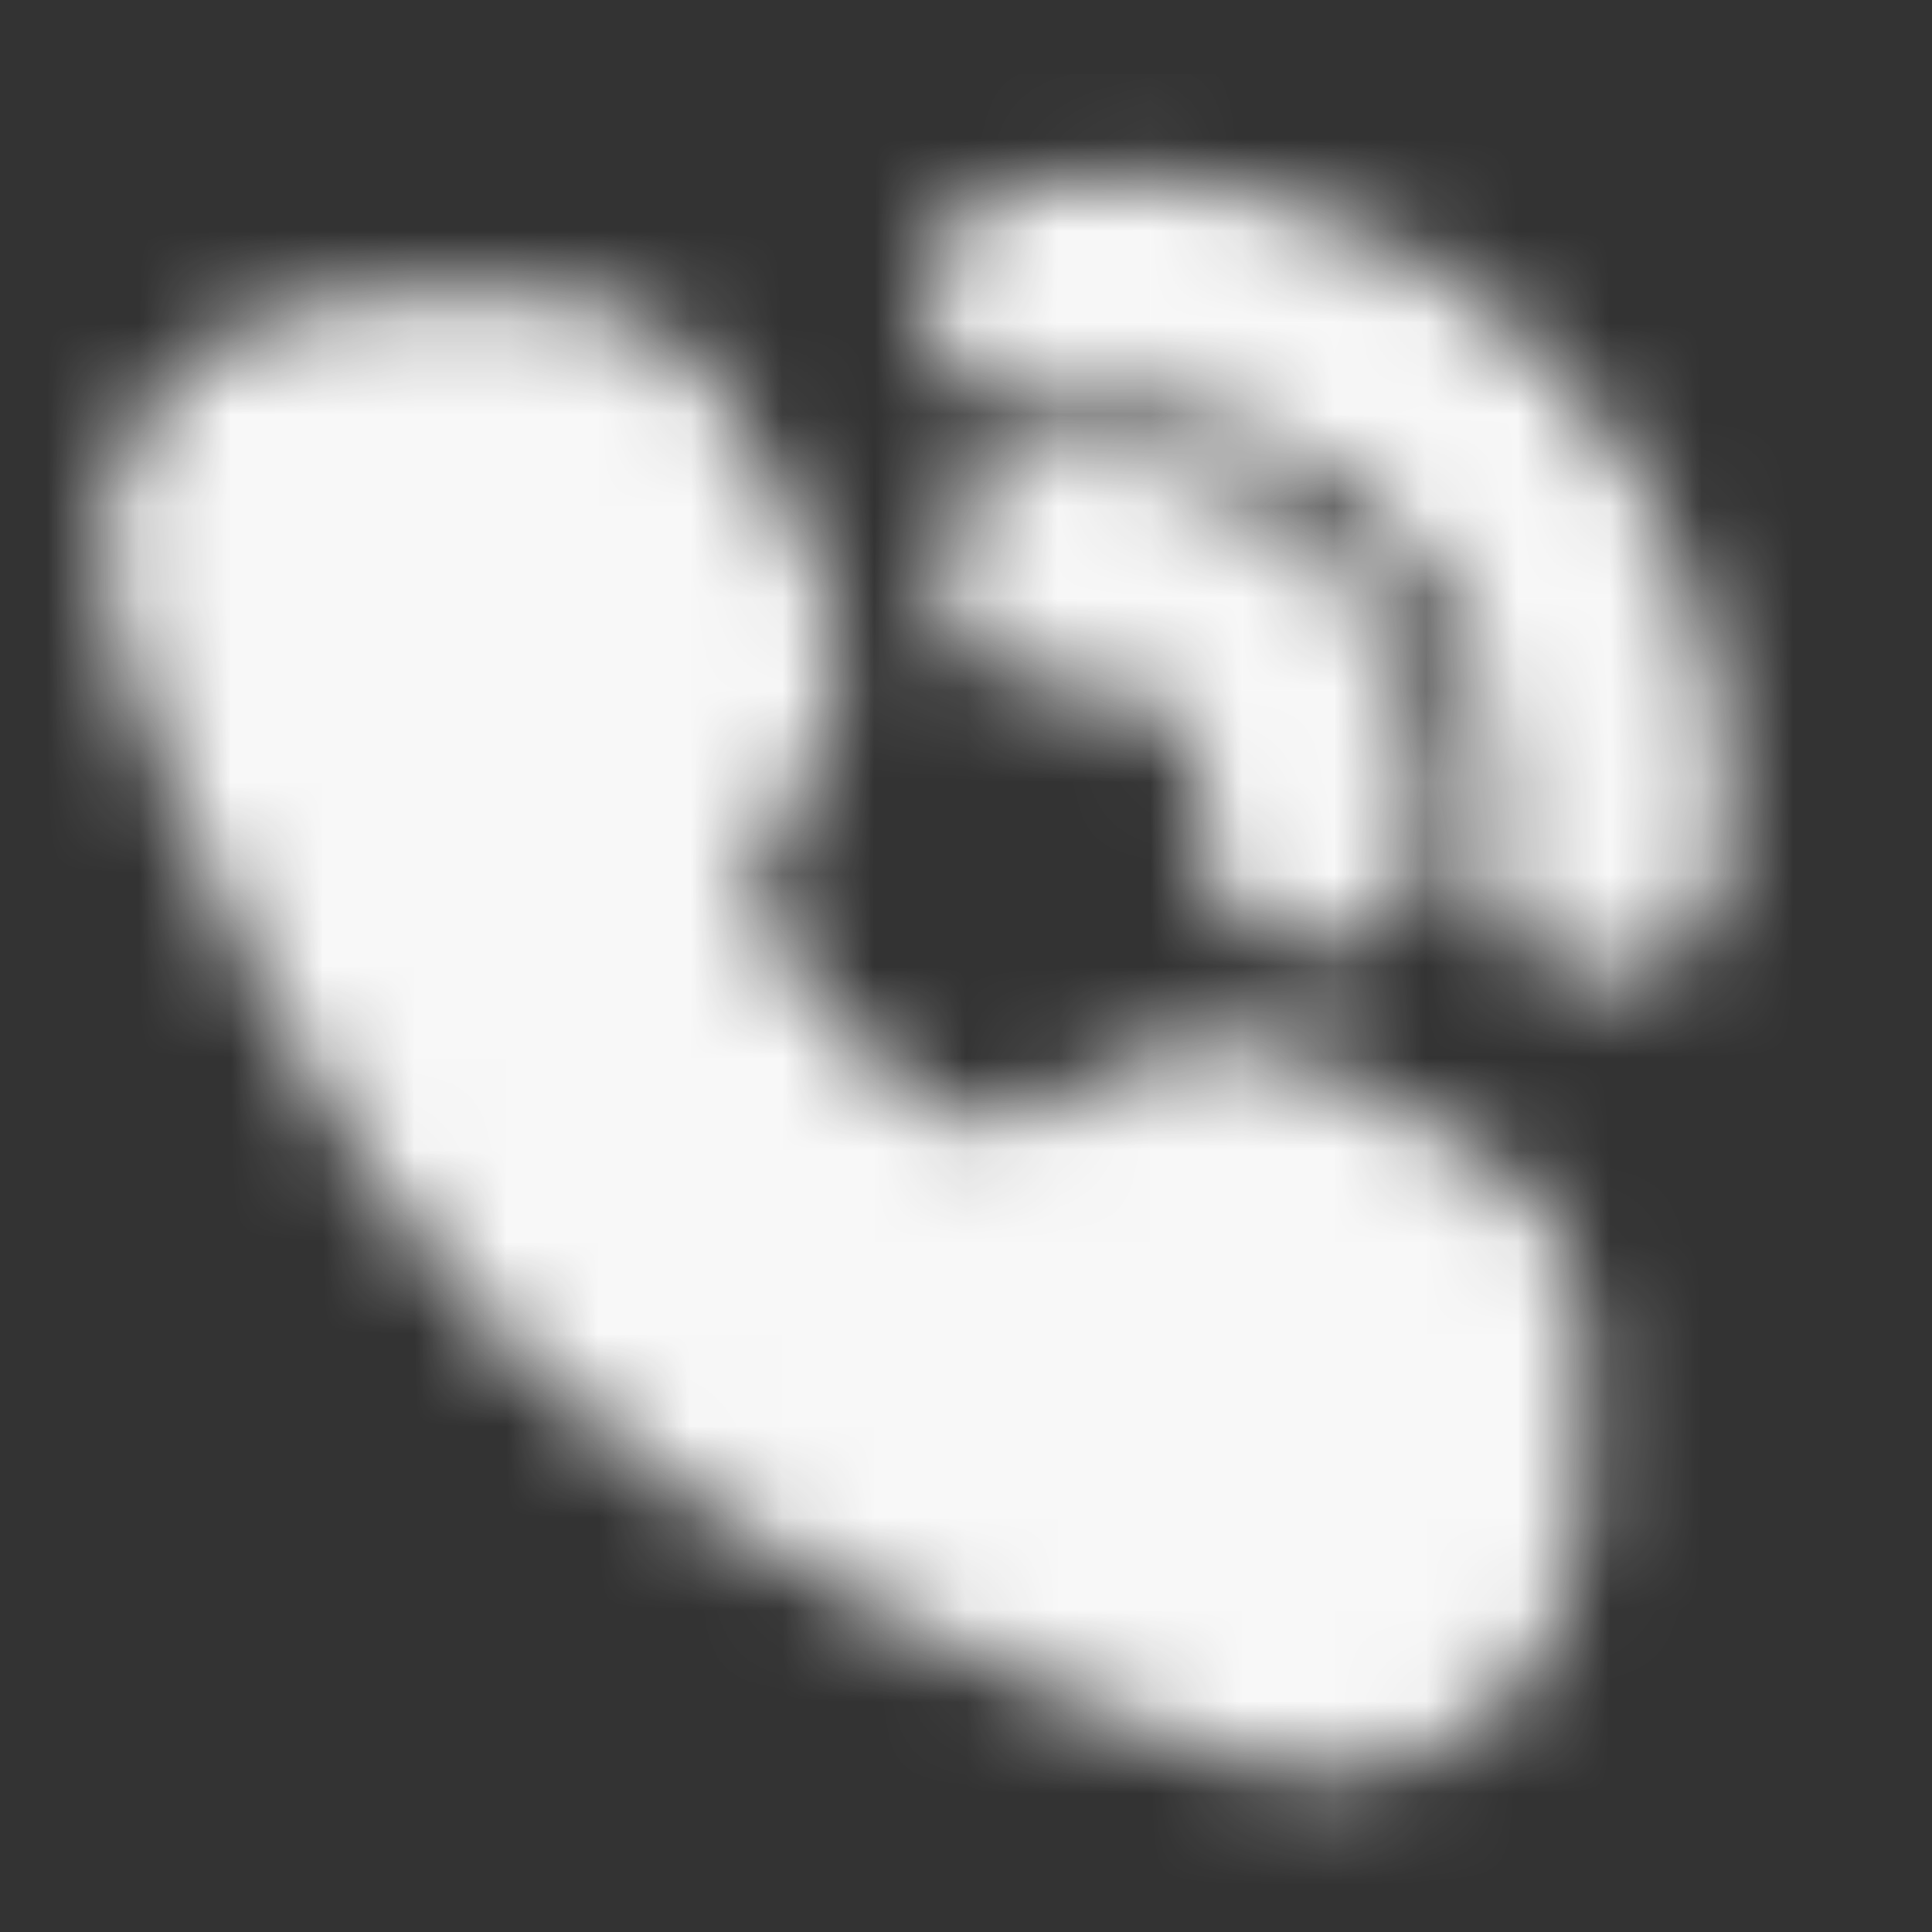 <svg width="21" height="21" viewBox="0 0 21 21" fill="none" xmlns="http://www.w3.org/2000/svg">
<rect x="0" y="0" width="21" height="21" fill="#333333" stroke="none"/>
<mask id="mask0_1062_617" style="mask-type:luminance" maskUnits="userSpaceOnUse" x="1" y="1" width="18" height="19">
<path d="M17.46 9.391C17.566 8.682 17.531 7.96 17.356 7.265C17.118 6.316 16.627 5.449 15.933 4.758C15.242 4.064 14.375 3.572 13.426 3.334C12.731 3.16 12.009 3.125 11.3 3.231M14.298 9.056C14.356 8.669 14.323 8.274 14.2 7.903C14.078 7.531 13.87 7.194 13.593 6.918C13.317 6.641 12.979 6.433 12.608 6.311C12.236 6.188 11.841 6.155 11.455 6.213" stroke="white" stroke-width="2.5" stroke-linecap="round" stroke-linejoin="round"/>
<path d="M6.042 4.469C6.191 4.469 6.337 4.509 6.465 4.584C6.593 4.66 6.698 4.768 6.77 4.898L7.79 6.734C7.856 6.852 7.892 6.985 7.895 7.121C7.898 7.256 7.867 7.39 7.807 7.511L6.825 9.475C6.825 9.475 7.109 10.939 8.3 12.129C9.491 13.32 10.95 13.6 10.95 13.6L12.913 12.618C13.034 12.557 13.168 12.527 13.304 12.53C13.44 12.533 13.572 12.569 13.691 12.635L15.533 13.659C15.662 13.731 15.77 13.837 15.846 13.965C15.921 14.093 15.96 14.239 15.96 14.387V16.502C15.96 17.578 14.96 18.356 13.941 18.011C11.845 17.304 8.594 15.958 6.532 13.897C4.471 11.836 3.125 8.584 2.418 6.489C2.074 5.469 2.852 4.469 3.928 4.469H6.042Z" fill="white" stroke="white" stroke-width="2.5" stroke-linejoin="round"/>
</mask>
<g mask="url(#mask0_1062_617)">
<path d="M0.052 0.805H20.052V20.805H0.052V0.805Z" fill="#F8F8F8"/>
</g>
</svg>
